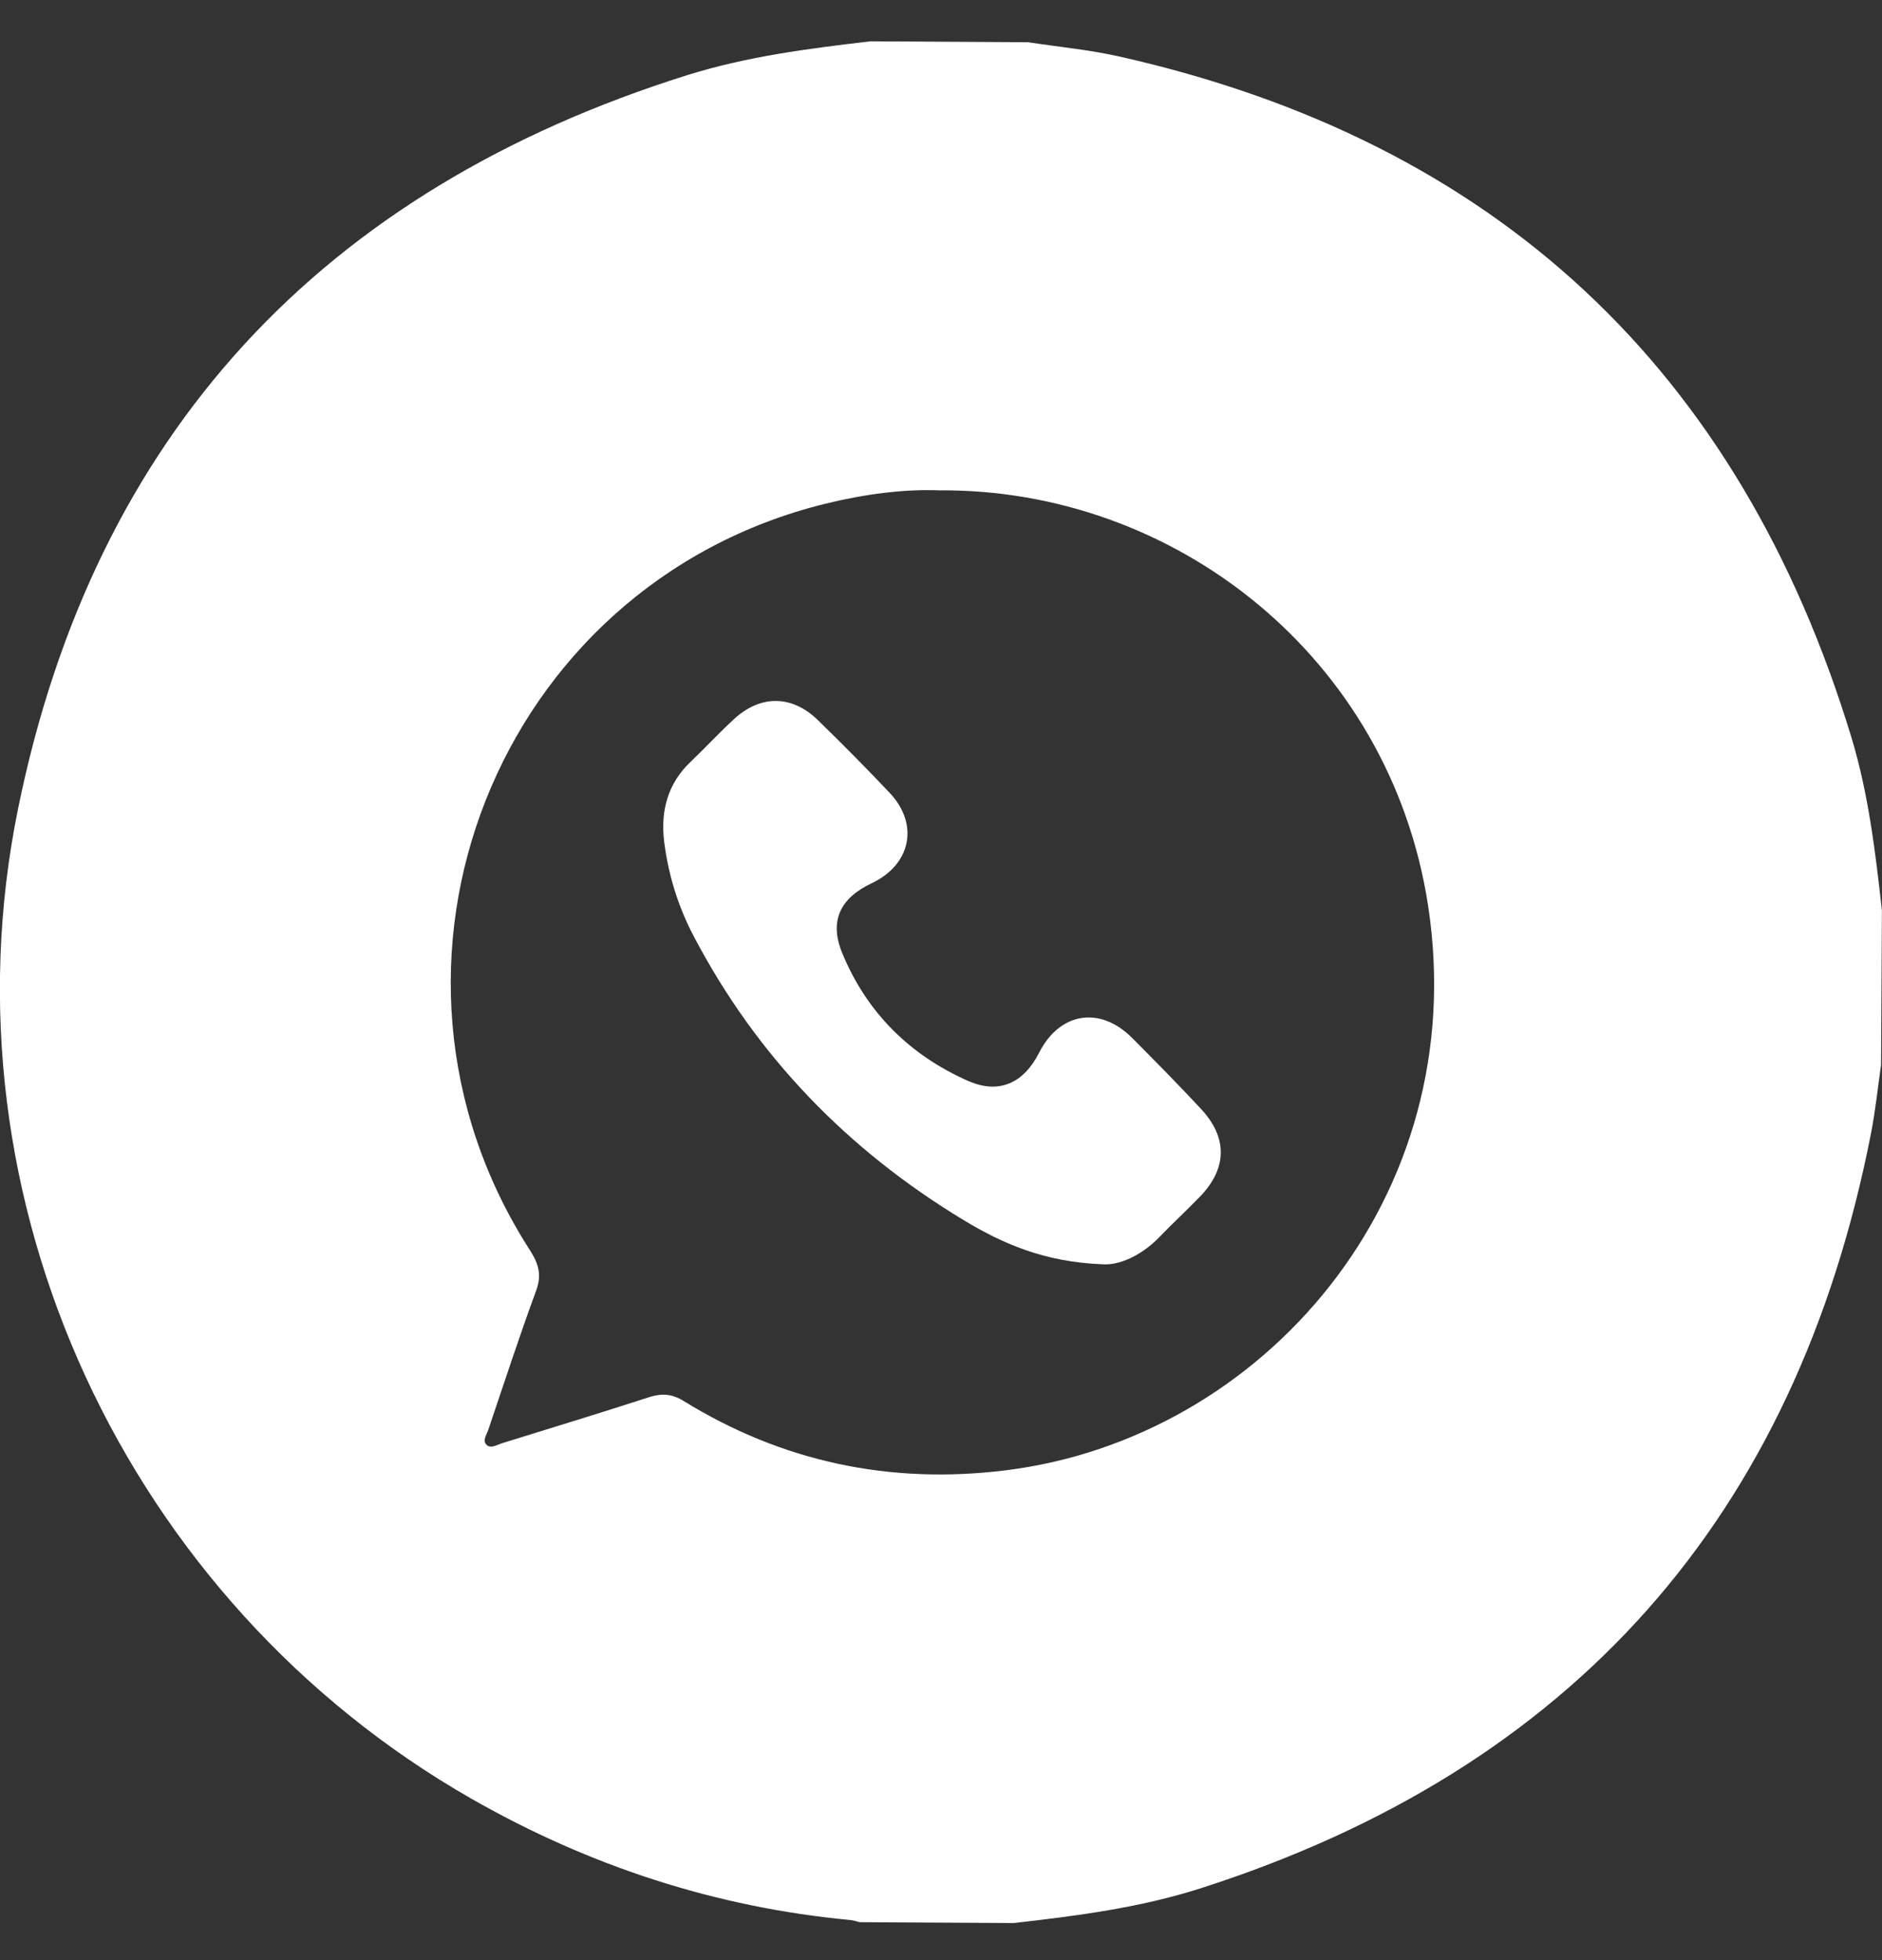 <svg width="24" height="25" viewBox="0 0 24 25" fill="none" xmlns="http://www.w3.org/2000/svg">
<rect x="0" y="0" width="24" height="25" fill="#333333" stroke="none"/>
<g clip-path="url(#clip0)">
<path d="M23.61 9.405C22.181 4.707 19.076 1.806 14.289 0.724C13.903 0.636 13.505 0.599 13.113 0.539C12.443 0.535 11.772 0.531 11.101 0.527C10.312 0.619 9.524 0.72 8.762 0.959C4.105 2.422 1.201 5.536 0.229 10.321C-0.784 15.312 1.618 20.43 6.011 22.941C7.513 23.799 9.123 24.327 10.848 24.489C10.887 24.493 10.924 24.507 10.962 24.516C11.617 24.52 12.272 24.524 12.927 24.527C13.732 24.436 14.537 24.332 15.311 24.084C20.052 22.563 22.902 19.35 23.859 14.459C23.916 14.169 23.946 13.874 23.988 13.581C23.991 12.925 23.995 12.269 23.999 11.613C23.916 10.869 23.828 10.123 23.61 9.405ZM12.816 18.754C11.349 18.934 9.978 18.646 8.717 17.868C8.567 17.776 8.438 17.769 8.278 17.82C7.654 18.022 7.029 18.213 6.403 18.407C6.339 18.427 6.259 18.48 6.205 18.428C6.148 18.373 6.207 18.297 6.228 18.232C6.429 17.641 6.621 17.047 6.837 16.462C6.912 16.258 6.866 16.114 6.757 15.944C4.419 12.308 6.338 7.458 10.52 6.426C11.022 6.302 11.53 6.236 11.979 6.254C14.978 6.232 17.722 8.376 18.211 11.547C18.785 15.283 16.093 18.353 12.816 18.754Z" fill="white"/>
<path d="M14.438 13.239C14.029 12.827 13.514 12.91 13.252 13.425C13.054 13.816 12.739 13.961 12.343 13.785C11.601 13.457 11.054 12.914 10.742 12.16C10.572 11.749 10.71 11.457 11.116 11.265C11.616 11.029 11.724 10.515 11.347 10.114C11.047 9.796 10.74 9.486 10.427 9.182C10.098 8.862 9.697 8.861 9.361 9.171C9.172 9.345 8.997 9.535 8.81 9.713C8.513 9.994 8.422 10.345 8.47 10.737C8.523 11.158 8.647 11.561 8.845 11.938C9.648 13.47 10.808 14.665 12.281 15.557C12.784 15.862 13.319 16.097 14.061 16.125C14.263 16.14 14.548 16.023 14.785 15.778C14.953 15.604 15.131 15.439 15.299 15.266C15.649 14.906 15.659 14.514 15.318 14.146C15.031 13.837 14.735 13.537 14.438 13.239Z" fill="white"/>
</g>
<defs>
<clipPath id="clip0">
<rect width="24" height="24" fill="white" transform="translate(0 0.527)"/>
</clipPath>
</defs>
</svg>
